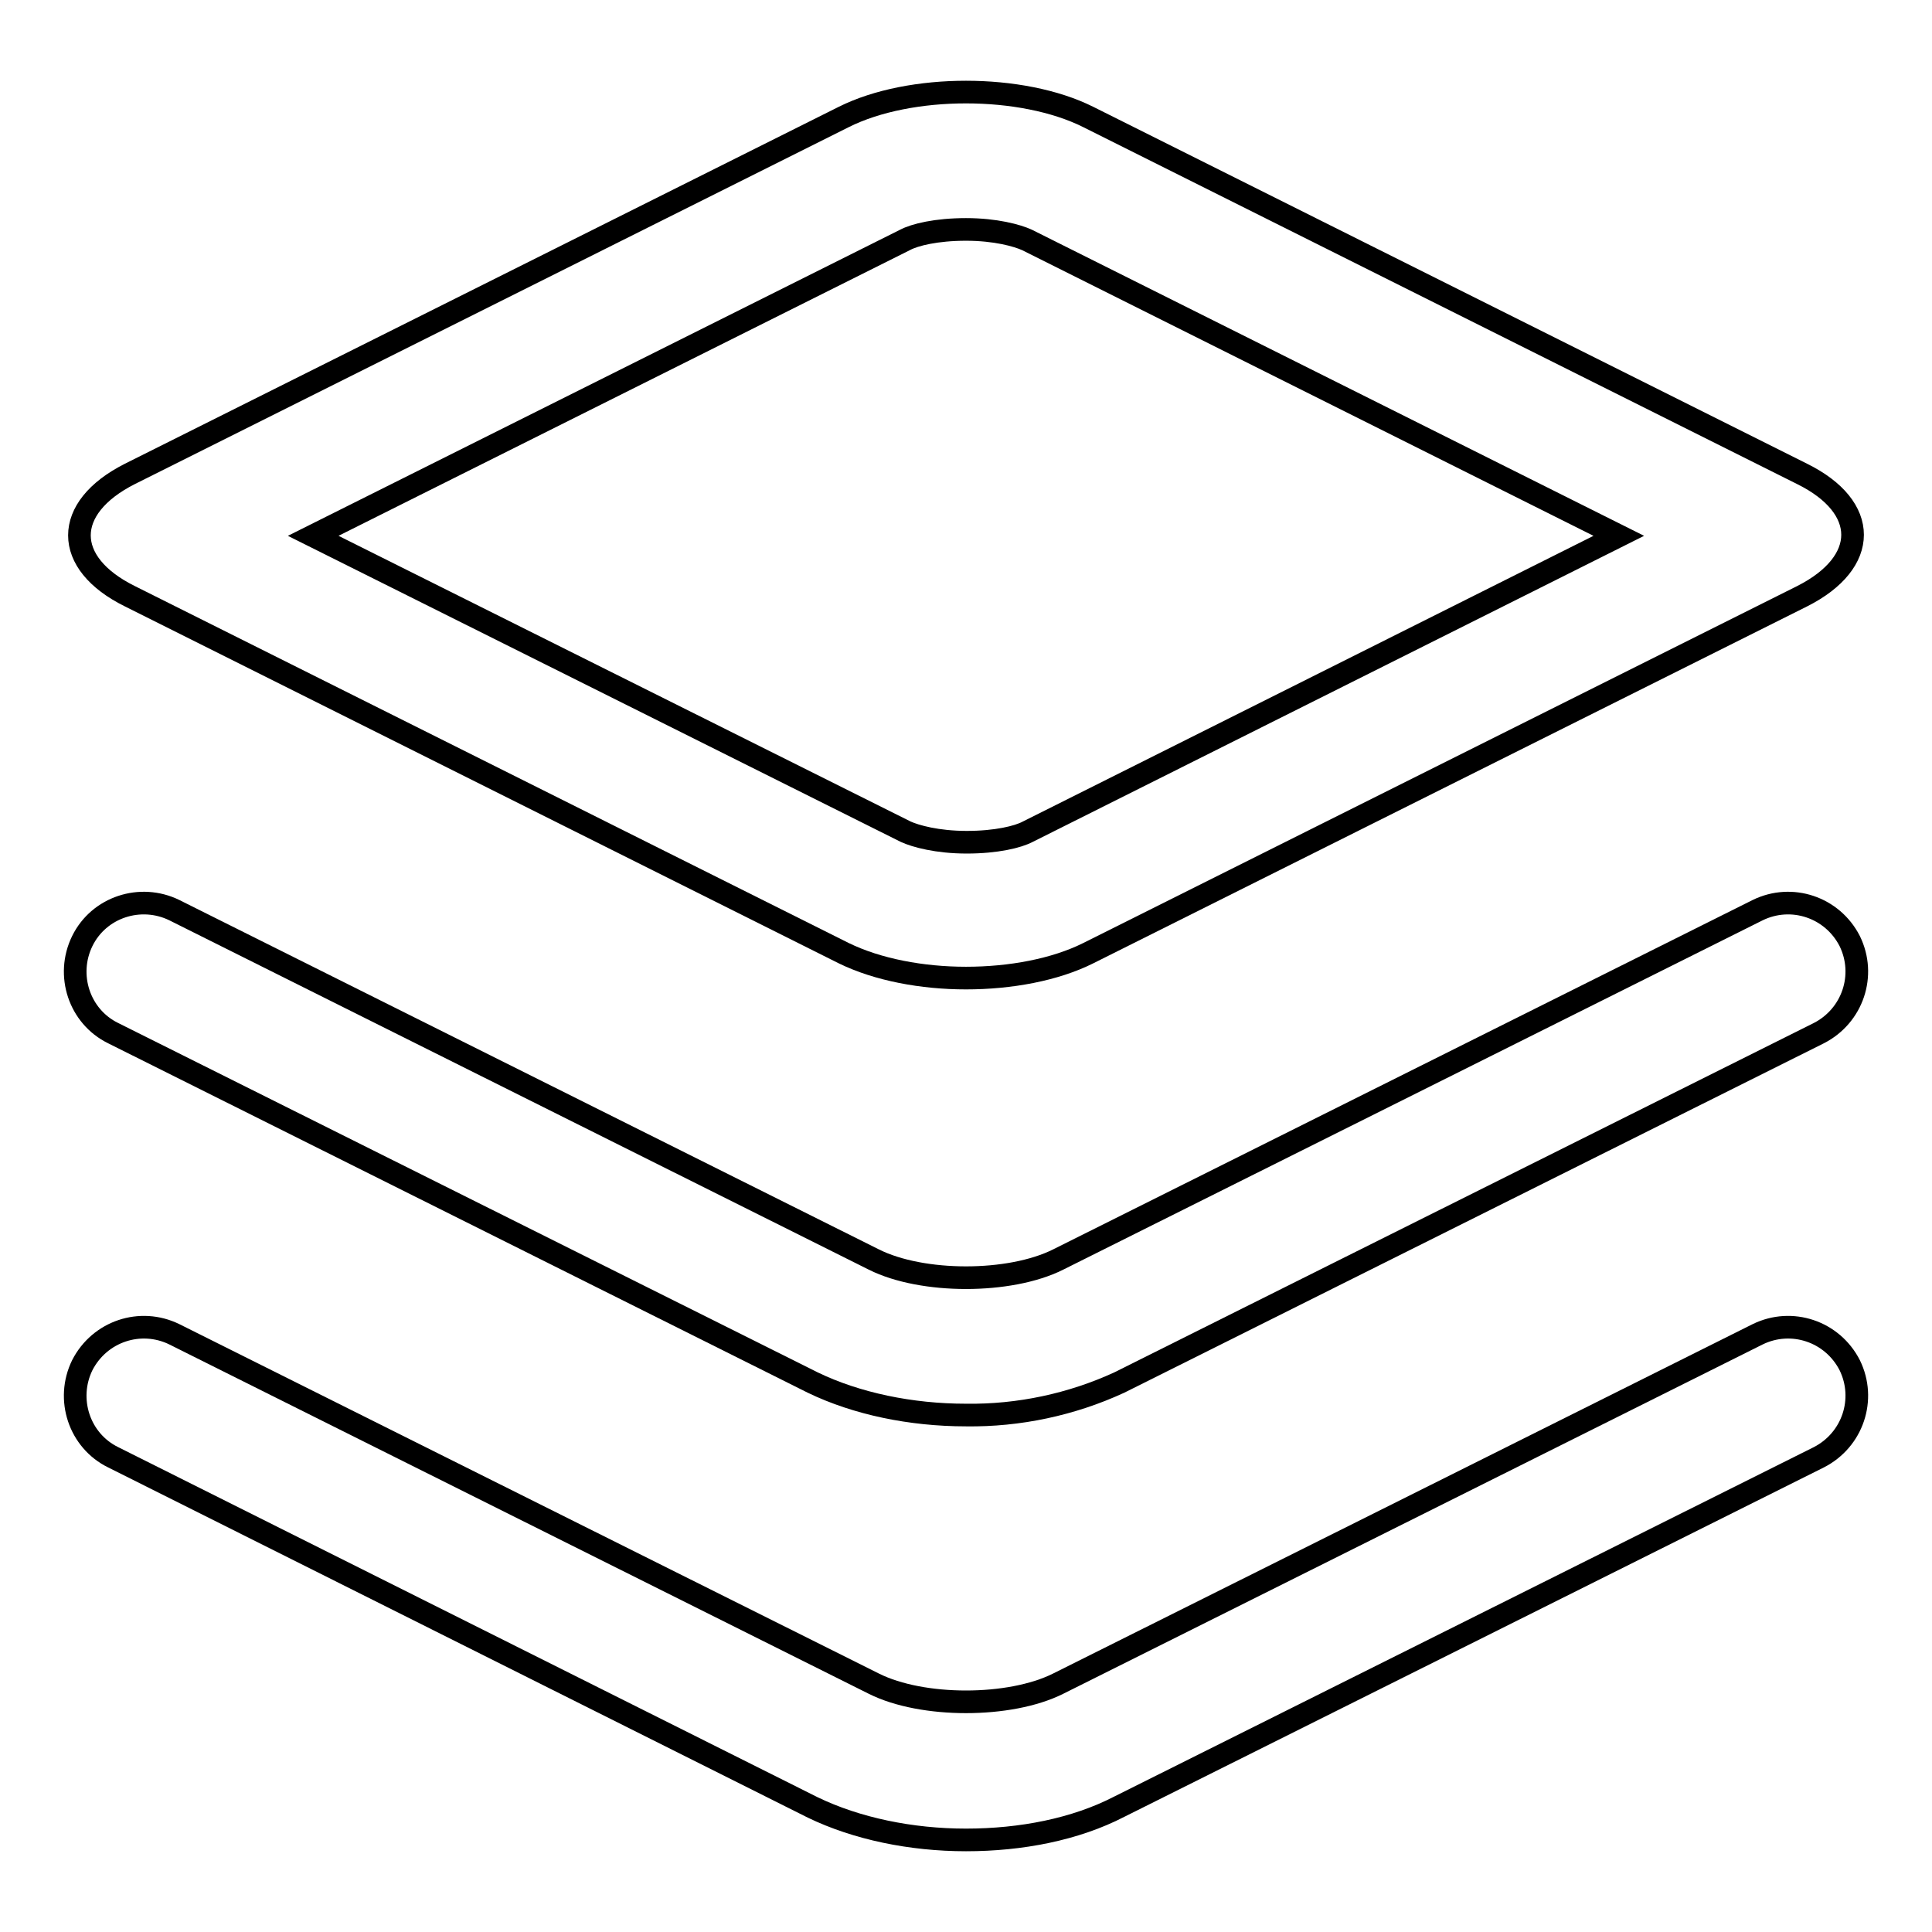 <?xml version="1.0" encoding="utf-8"?>
<!-- Svg Vector Icons : http://www.onlinewebfonts.com/icon -->
<!DOCTYPE svg PUBLIC "-//W3C//DTD SVG 1.1//EN" "http://www.w3.org/Graphics/SVG/1.1/DTD/svg11.dtd">
<svg version="1.1" xmlns="http://www.w3.org/2000/svg" xmlns:xlink="http://www.w3.org/1999/xlink" x="0px" y="0px" viewBox="0 0 256 256" enable-background="new 0 0 256 256" xml:space="preserve">
<g> <path stroke-width="3" fill-opacity="0" stroke="#000000"  d="M128,30.4c3.9,0,6.8,0.8,8.1,1.4L214.5,71l-78.3,39.2c-1.3,0.7-4.2,1.4-8.1,1.4c-3.9,0-6.8-0.8-8.1-1.4 L41.5,71l78.4-39.2C121.2,31.1,124.1,30.4,128,30.4 M128,12.2c-5.9,0-11.8,1.1-16.2,3.3L17.2,62.8c-8.9,4.5-8.9,11.8,0,16.2 l94.6,47.3c4.5,2.2,10.4,3.3,16.2,3.3c5.9,0,11.8-1.1,16.2-3.3l94.6-47.3c8.9-4.5,8.9-11.8,0-16.2l-94.6-47.3 C139.8,13.3,133.9,12.2,128,12.2z"/> <path stroke-width="3" fill-opacity="0" stroke="#000000"  d="M128,187.5c-7.3,0-14.5-1.5-20.3-4.3L15,136.9c-4.5-2.2-6.3-7.7-4.1-12.2s7.7-6.3,12.2-4.1l92.7,46.3 c6.4,3.2,18,3.2,24.4,0l92.7-46.3c4.5-2.2,9.9-0.4,12.2,4.1c2.2,4.5,0.4,9.9-4.1,12.2l-92.7,46.3C142,186.1,135,187.6,128,187.5 L128,187.5z"/> <path stroke-width="3" fill-opacity="0" stroke="#000000"  d="M128,243.8c-7.3,0-14.5-1.5-20.3-4.3L15,193.1c-4.5-2.2-6.3-7.7-4.1-12.2c2.3-4.5,7.7-6.3,12.2-4.1 l92.7,46.3c6.4,3.2,18,3.2,24.4,0l92.7-46.3c4.5-2.2,9.9-0.4,12.2,4.1c2.2,4.5,0.4,9.9-4.1,12.2l-92.7,46.3 C142.5,242.4,135.3,243.8,128,243.8L128,243.8z"/></g>
</svg>